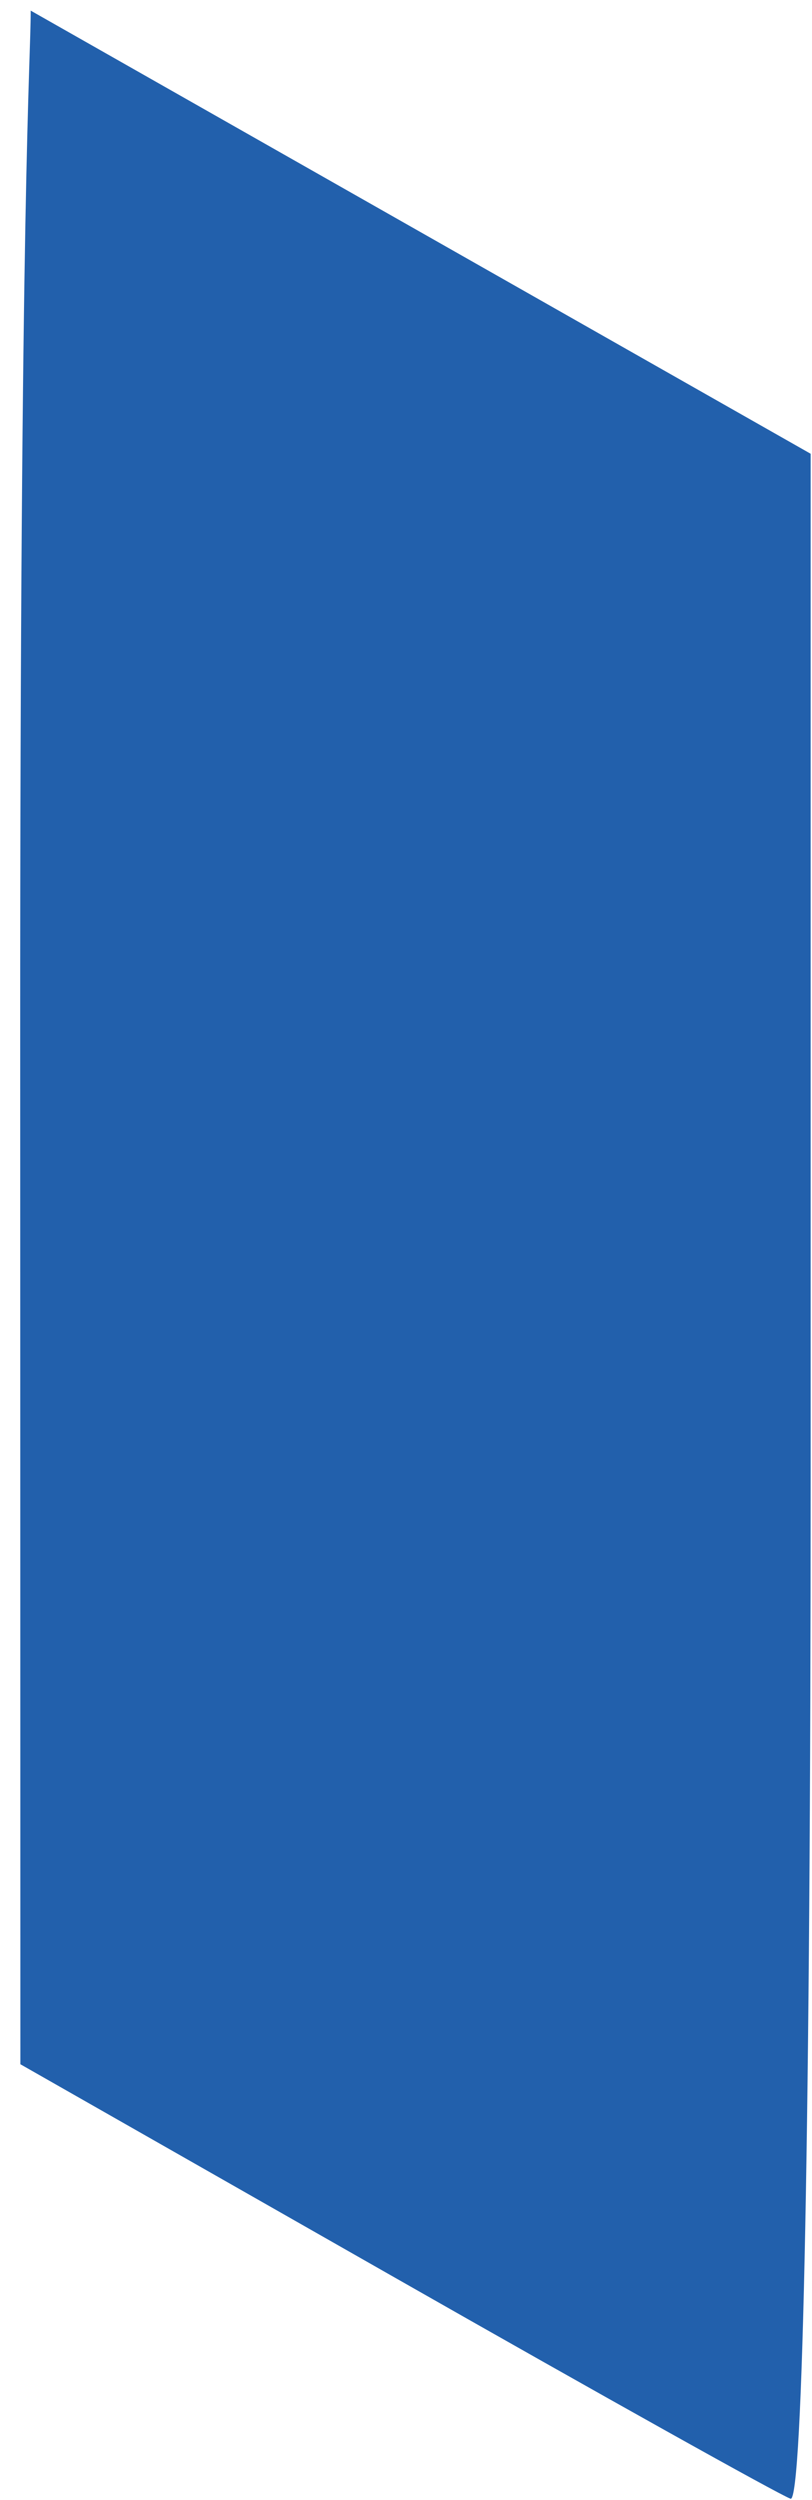 <?xml version="1.0" encoding="UTF-8"?> <svg xmlns="http://www.w3.org/2000/svg" width="38" height="117" viewBox="0 0 38 117" fill="none"><path d="M19.687 10.866L1.437 0.497C1.437 3 0.938 8.471 0.945 48.745L0.954 96.602L18.504 106.602C28.157 112.102 36.478 116.752 36.996 116.935C37.576 117.141 37.937 98.838 37.937 69.252L37.937 21.235L19.687 10.866Z" fill="#2260AC"></path></svg> 